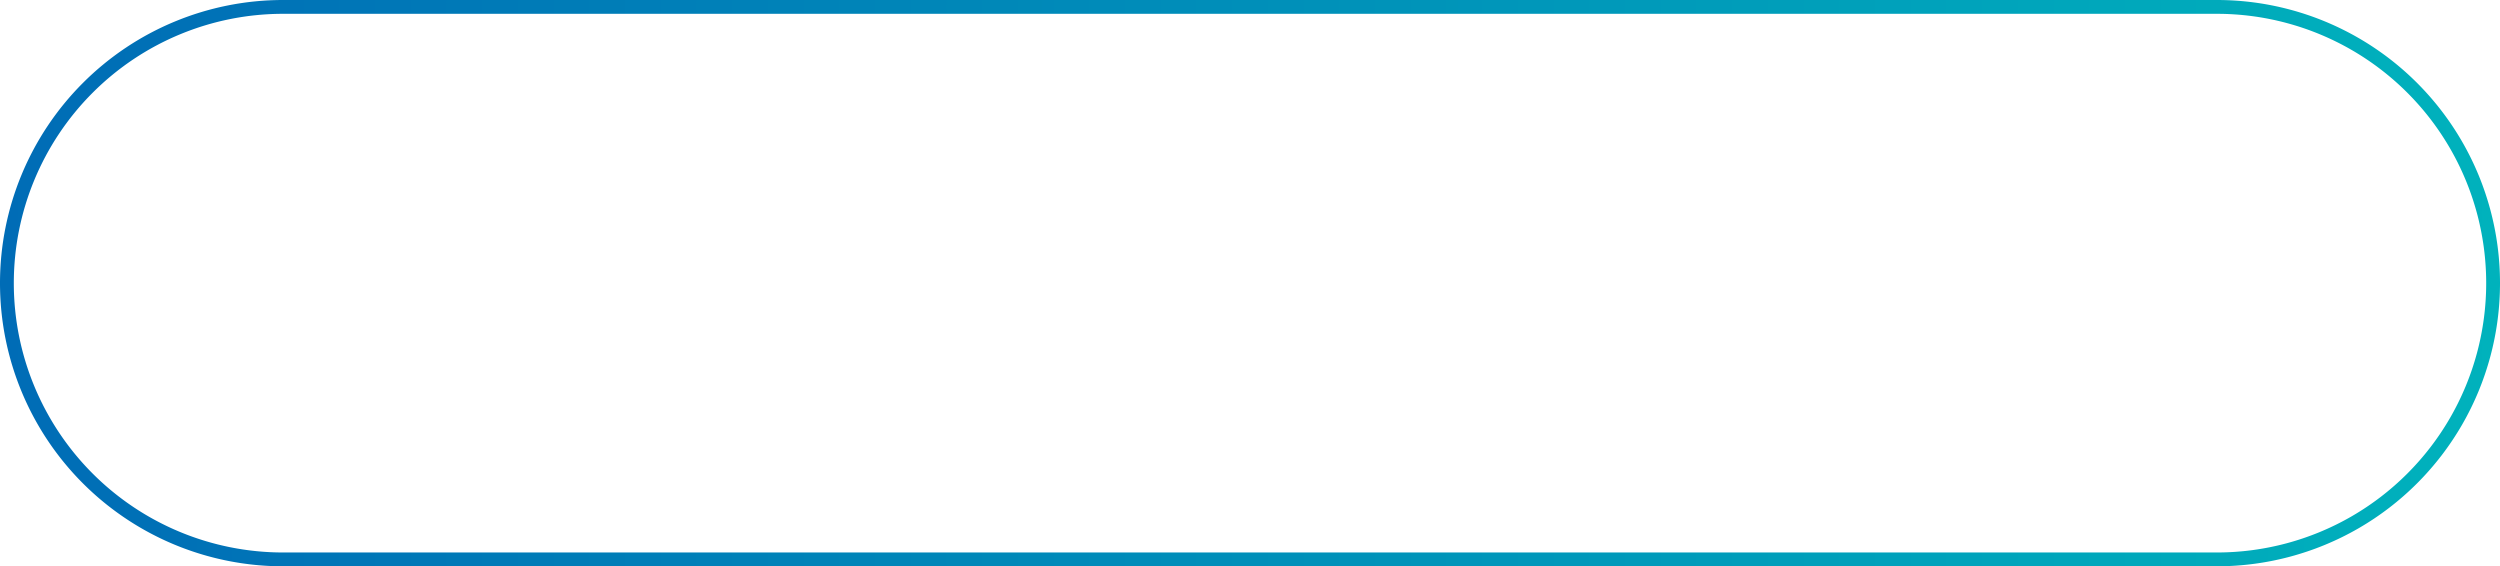 <svg xmlns="http://www.w3.org/2000/svg" xmlns:xlink="http://www.w3.org/1999/xlink" width="362" height="82" viewBox="0 0 362 82">
  <defs>
    <linearGradient id="a" data-name="名称未設定グラデーション" y1="43" x2="362" y2="43" gradientTransform="matrix(1, 0, 0, -1, 0, 84)" gradientUnits="userSpaceOnUse">
      <stop offset="0" stop-color="#006cb6"/>
      <stop offset="1" stop-color="#00b2bc"/>
    </linearGradient>
  </defs>
  <path d="M41,1H321a40,40,0,0,1,40,40h0a40,40,0,0,1-40,40H41A40,40,0,0,1,1,41H1A40,40,0,0,1,41,1Z" style="fill: none;stroke-miterlimit: 10;stroke-width: 2px;stroke: url(#a)"/>
</svg>

